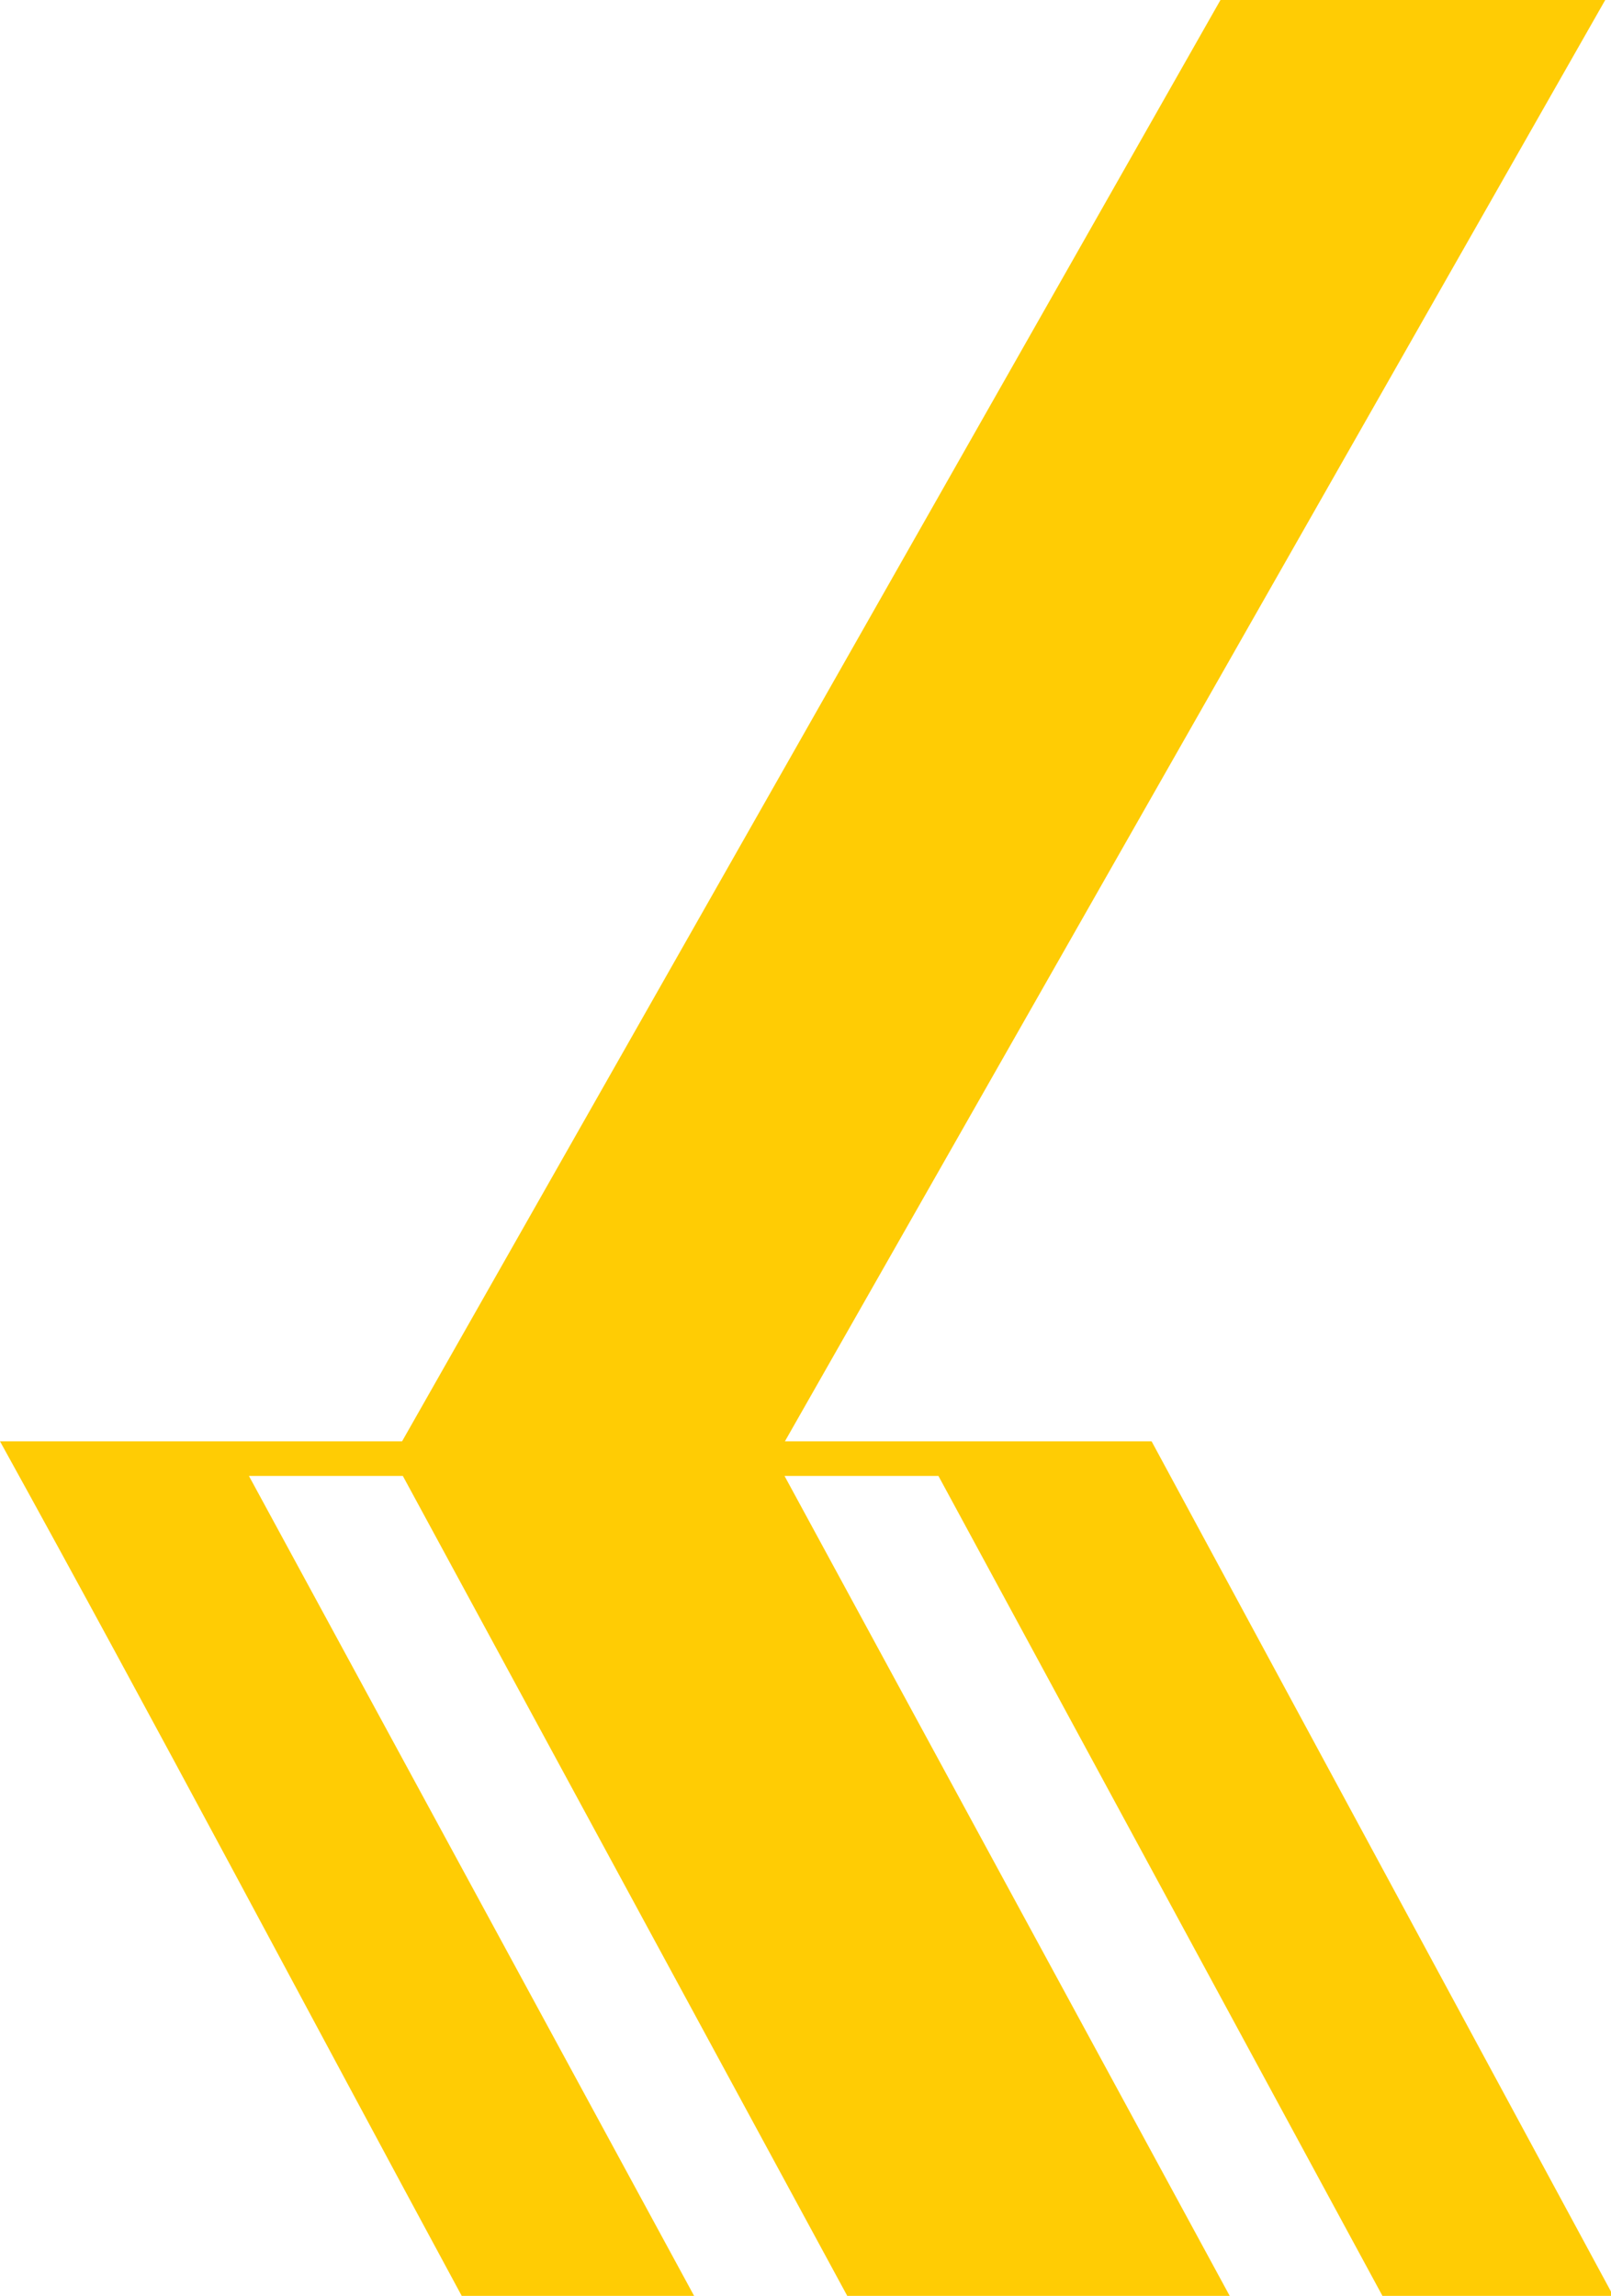 <svg id="Layer_1" data-name="Layer 1" xmlns="http://www.w3.org/2000/svg" viewBox="0 0 41.87 59.67"><defs><style>.cls-1{fill:#ffcc04;fill-rule:evenodd;}</style></defs><path class="cls-1" d="M65.9,105.14h6L60.33,83.83h4l11.55,21.31h9.94L74.25,83.83h4l11.54,21.31h6l-12-22.21H74.26L95.58,45.47h-10L64.31,82.93H53.86c4.07,7.37,8,14.81,12,22.21" transform="translate(-53.86 -45.47)"/></svg>